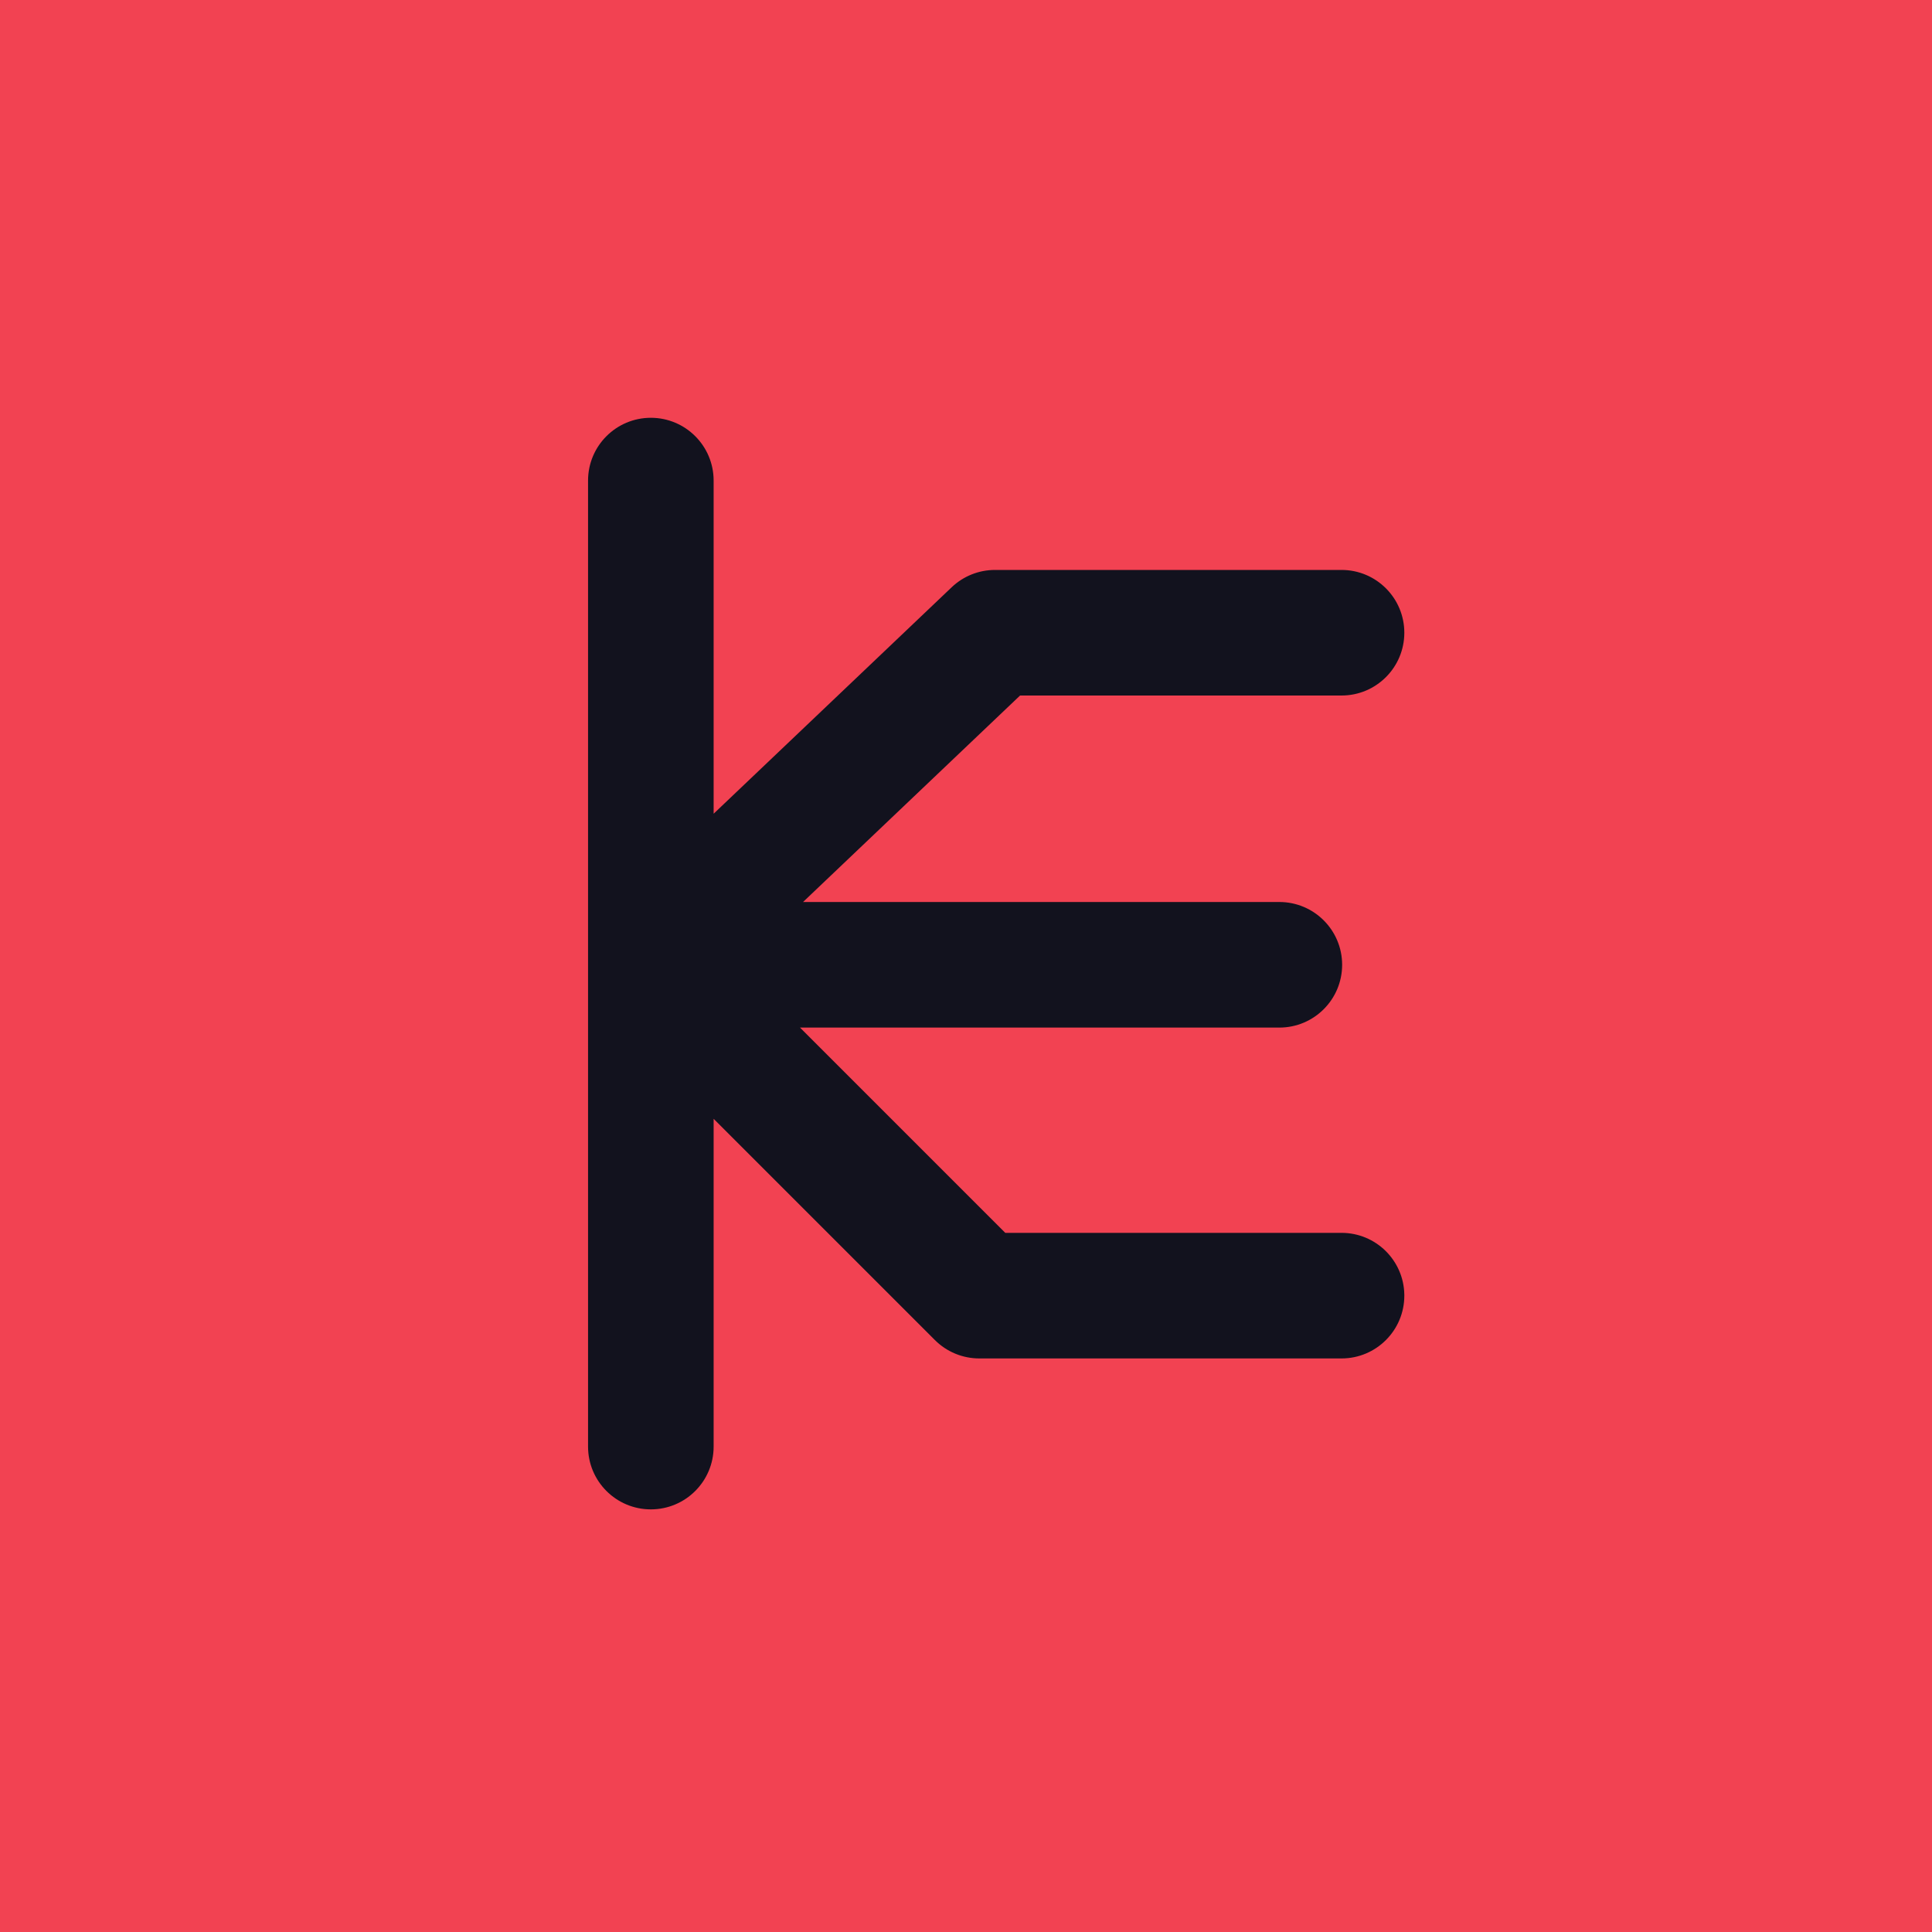 <?xml version="1.0" encoding="UTF-8"?>
<svg width="800px" height="800px" viewBox="0 0 800 800" version="1.1" xmlns="http://www.w3.org/2000/svg" xmlns:xlink="http://www.w3.org/1999/xlink">
    <title>K-F-Logo</title>
    <g id="Page-1" stroke="none" stroke-width="1" fill="none" fill-rule="evenodd">
        <g id="K-F-Logo" transform="translate(102, 99)" fill-rule="nonzero">
            <rect id="Rectangle" fill="#F24252" x="-102" y="-99" width="800" height="800"></rect>
            <path d="M167.5,74 C181.859,74 193.5,85.641 193.5,100 L193.5,237.949 L292.079,144.163 C296.912,139.565 303.328,137 310,137 L453.5,137 C467.859,137 479.5,148.641 479.5,163 C479.5,177.359 467.859,189 453.5,189 L320.391,189 L230.522,274.5 L427.75,274.5 C442.109,274.5 453.75,286.141 453.75,300.5 C453.75,314.859 442.109,326.5 427.75,326.5 L229.269,326.5 L314.269,411.5 L453.5,411.5 C467.716,411.5 479.267,422.909 479.497,437.07 L479.5,437.5 C479.5,451.859 467.859,463.5 453.5,463.5 L303.5,463.5 C296.604,463.5 289.991,460.761 285.115,455.885 L193.5,364.27 L193.5,500 C193.5,514.359 181.859,526 167.5,526 C153.141,526 141.5,514.359 141.5,500 L141.5,100 C141.5,85.641 153.141,74 167.5,74 Z" id="Combined-Shape" fill="#12121E"></path>
        </g>
    </g>
</svg>